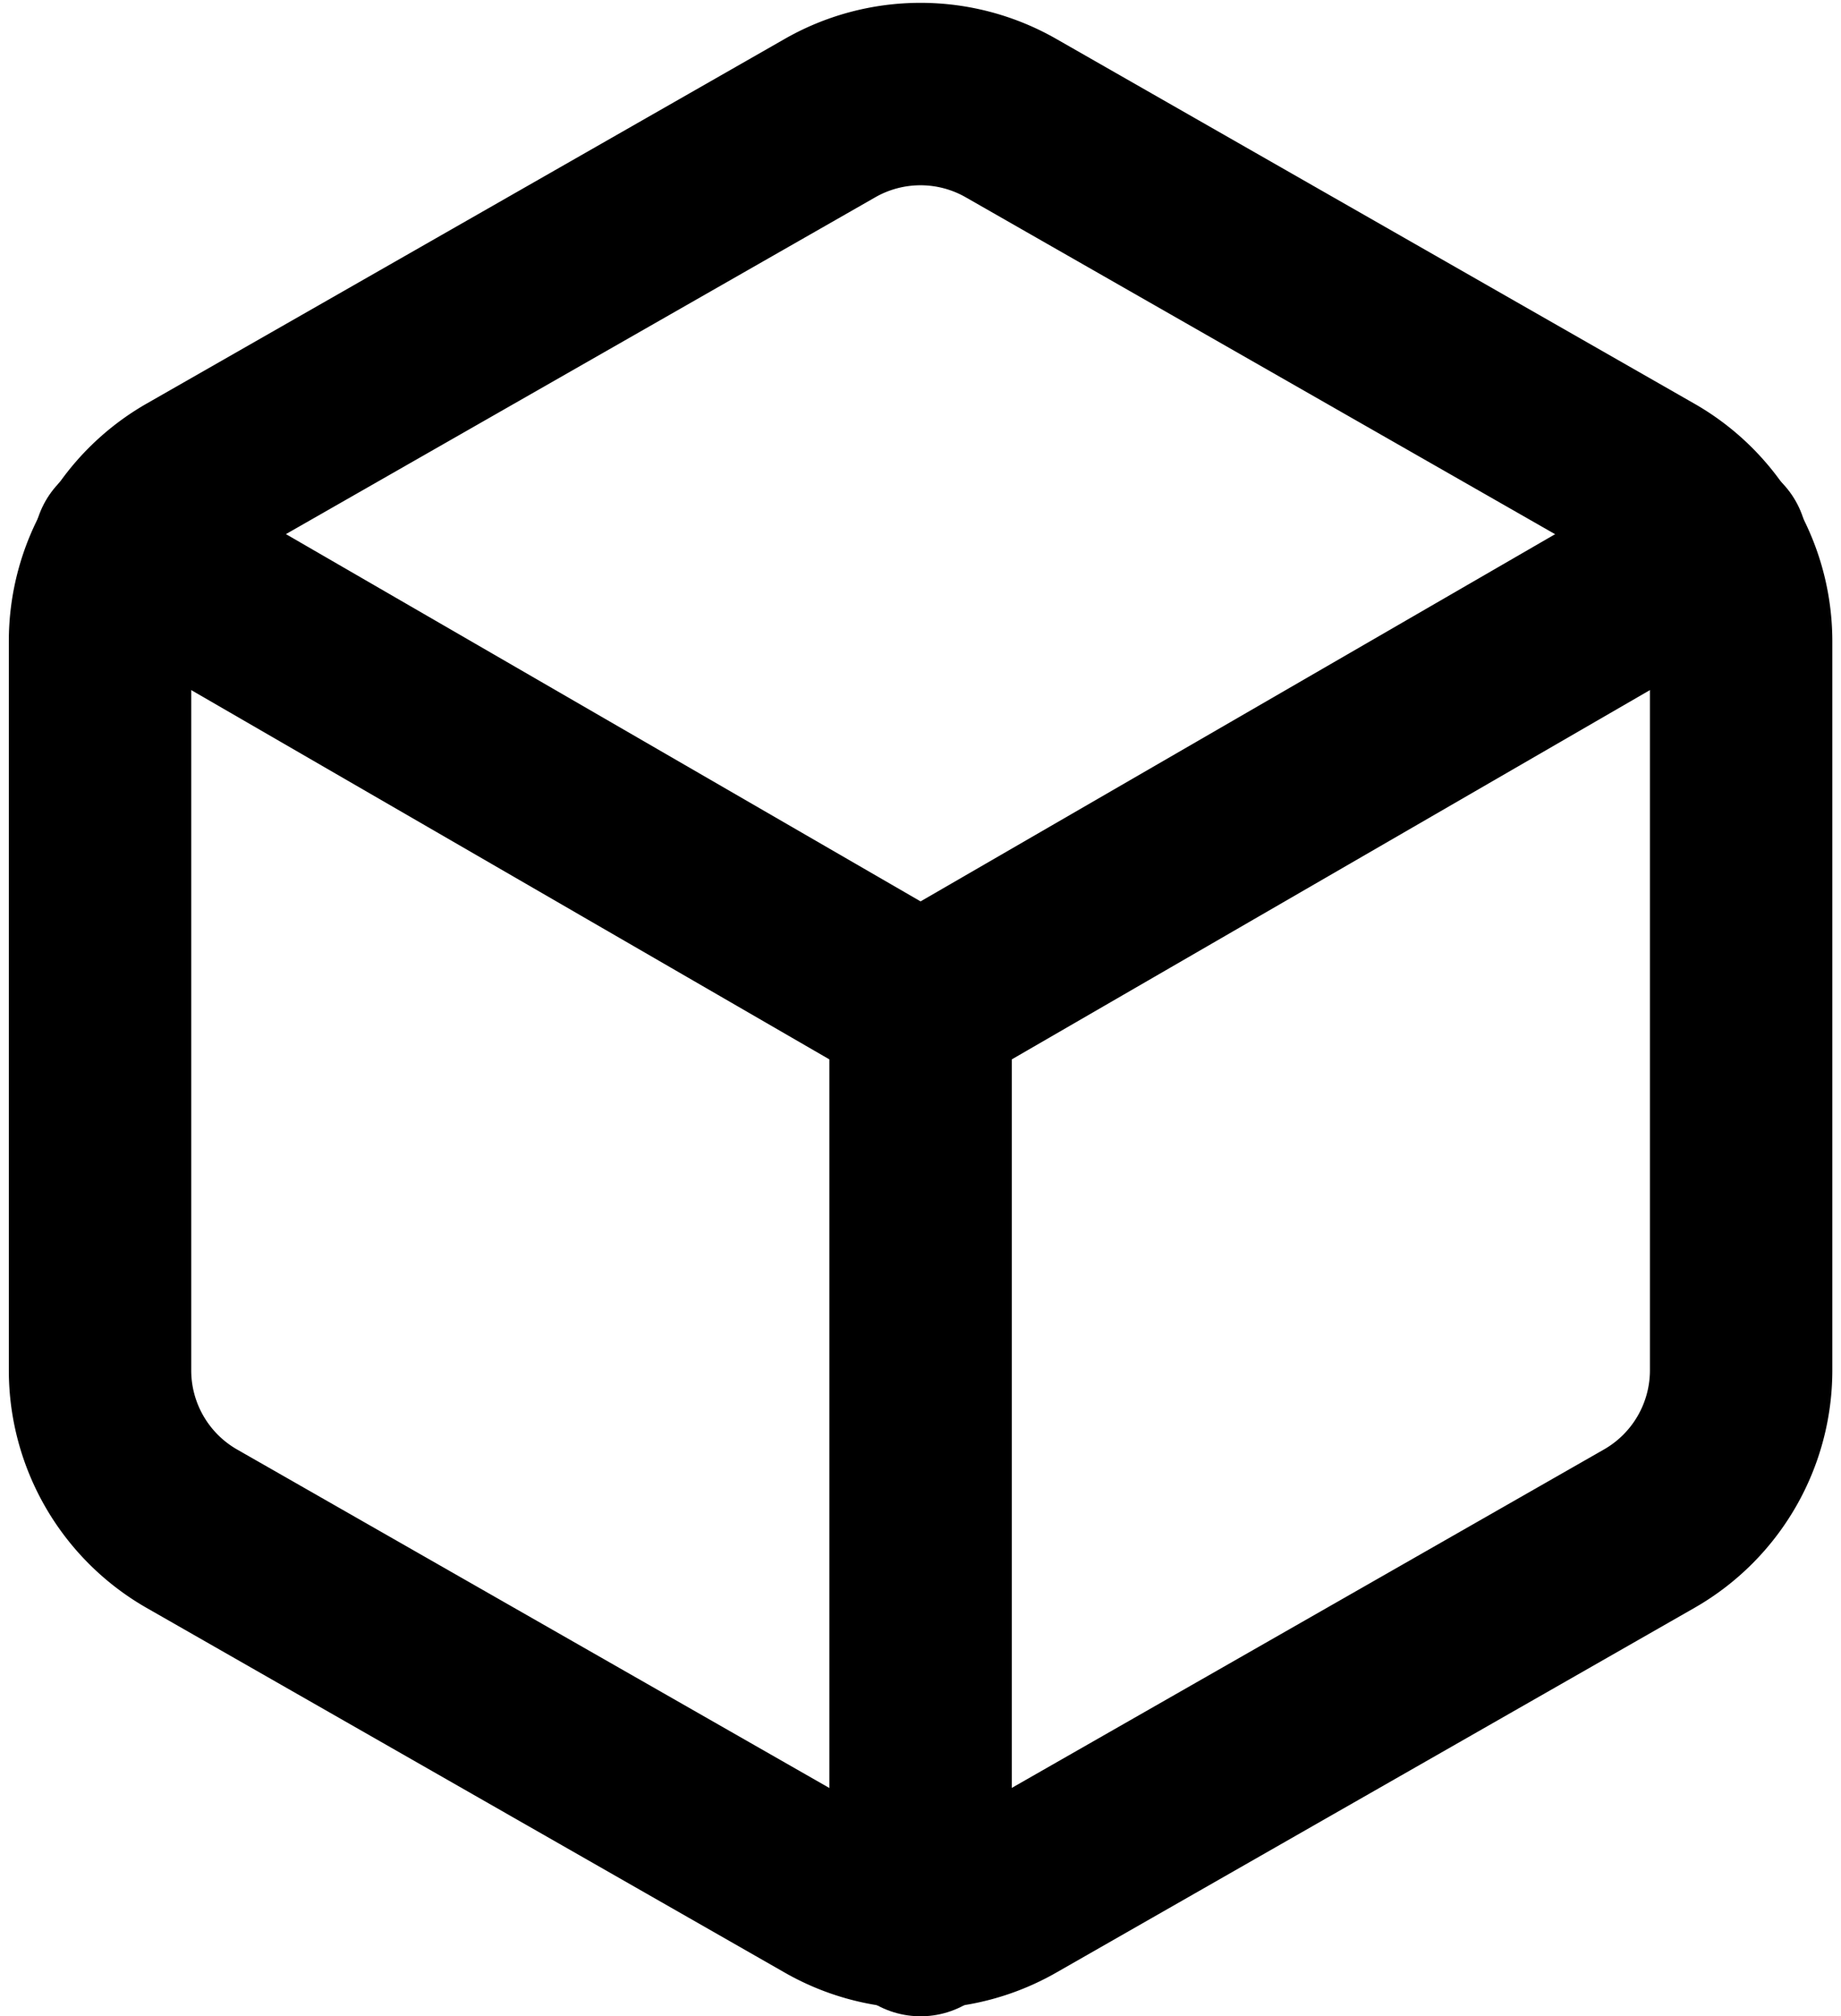 <svg xmlns="http://www.w3.org/2000/svg" width="11.779" height="12.897"><g fill="none" stroke="#000" stroke-linecap="round" stroke-linejoin="round" stroke-width="1.167"><path d="M11.14 8.767V4.101a1.167 1.167 0 00-.583-1.009L6.473.758a1.167 1.167 0 00-1.167 0L1.223 3.091a1.167 1.167 0 00-.583 1.01v4.666a1.167 1.167 0 00.583 1.009l4.083 2.333a1.167 1.167 0 001.167 0l4.083-2.333a1.167 1.167 0 00.584-1.009z"/><path d="M.798 3.494L5.89 6.44l5.092-2.946m-5.092 8.82v-5.88"/></g></svg>